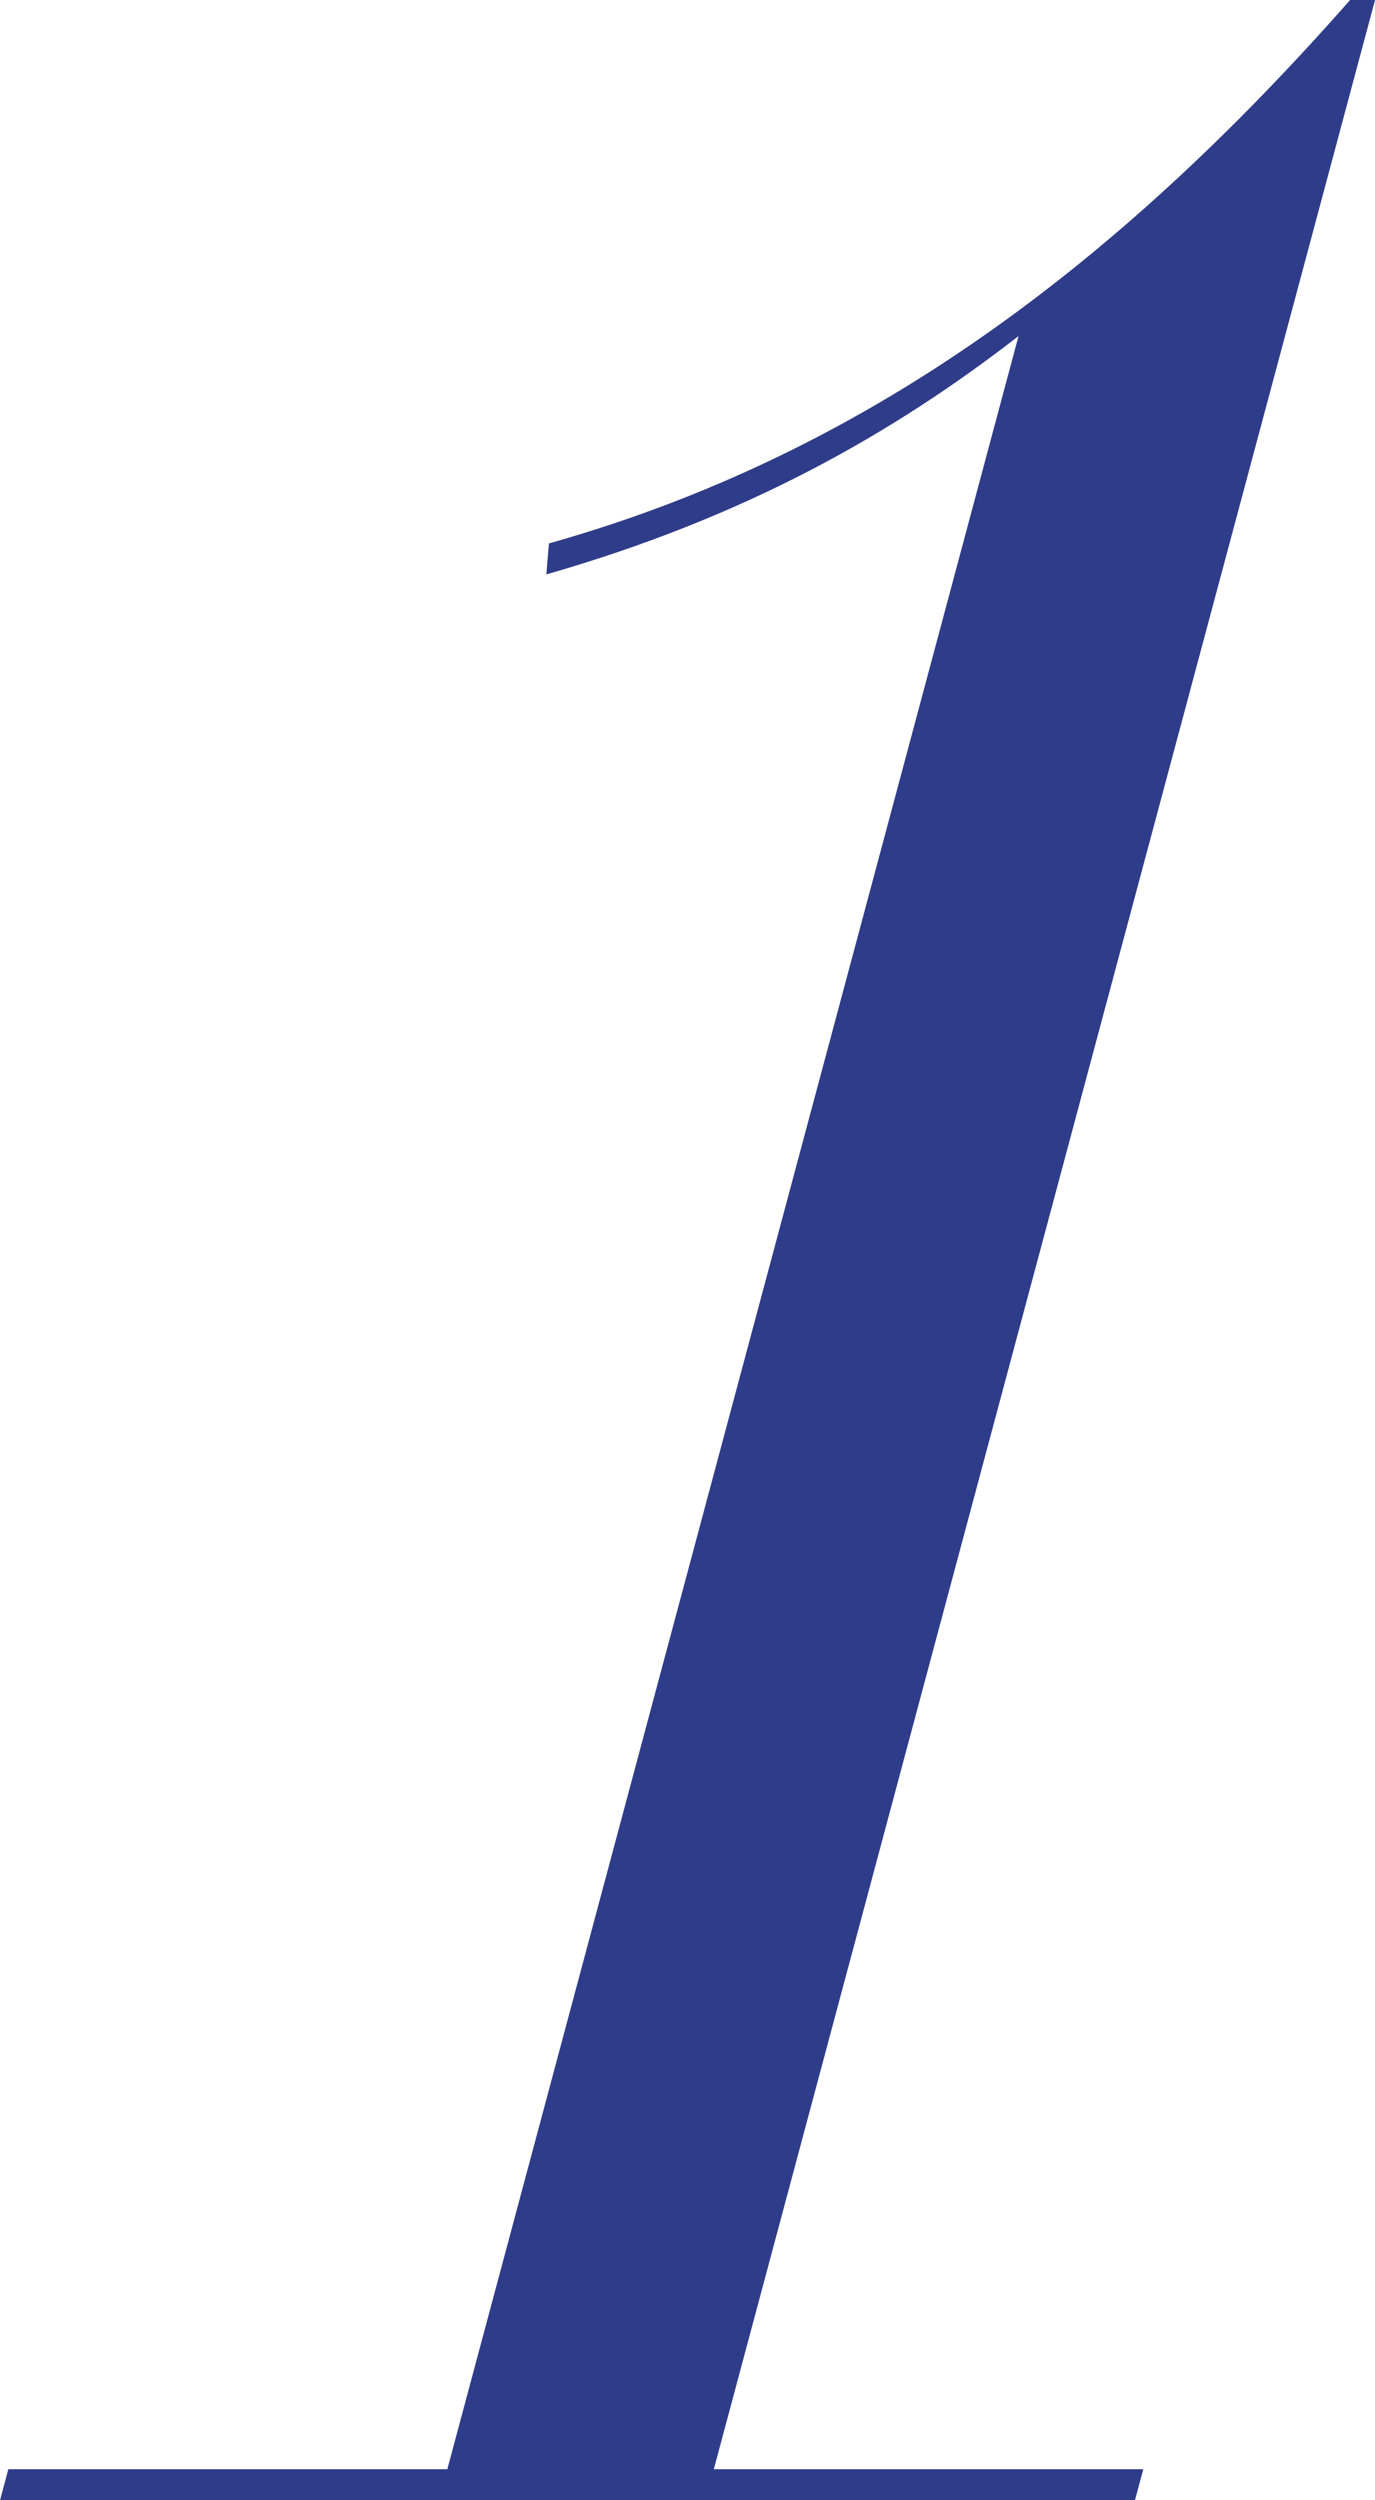 <svg fill="none" height="80" viewBox="0 0 44 80" width="44" xmlns="http://www.w3.org/2000/svg"><path d="m17.566 17.388c10.018-2.821 18.054-8.769 25.637-17.388h.798l-21.159 79.008h13.742l-.265.992h-36.318l.265-.992h14.048l18.279-68.255c-4.027 3.126-8.73 5.796-15.11 7.626z" fill="#2f3c89"/></svg>
